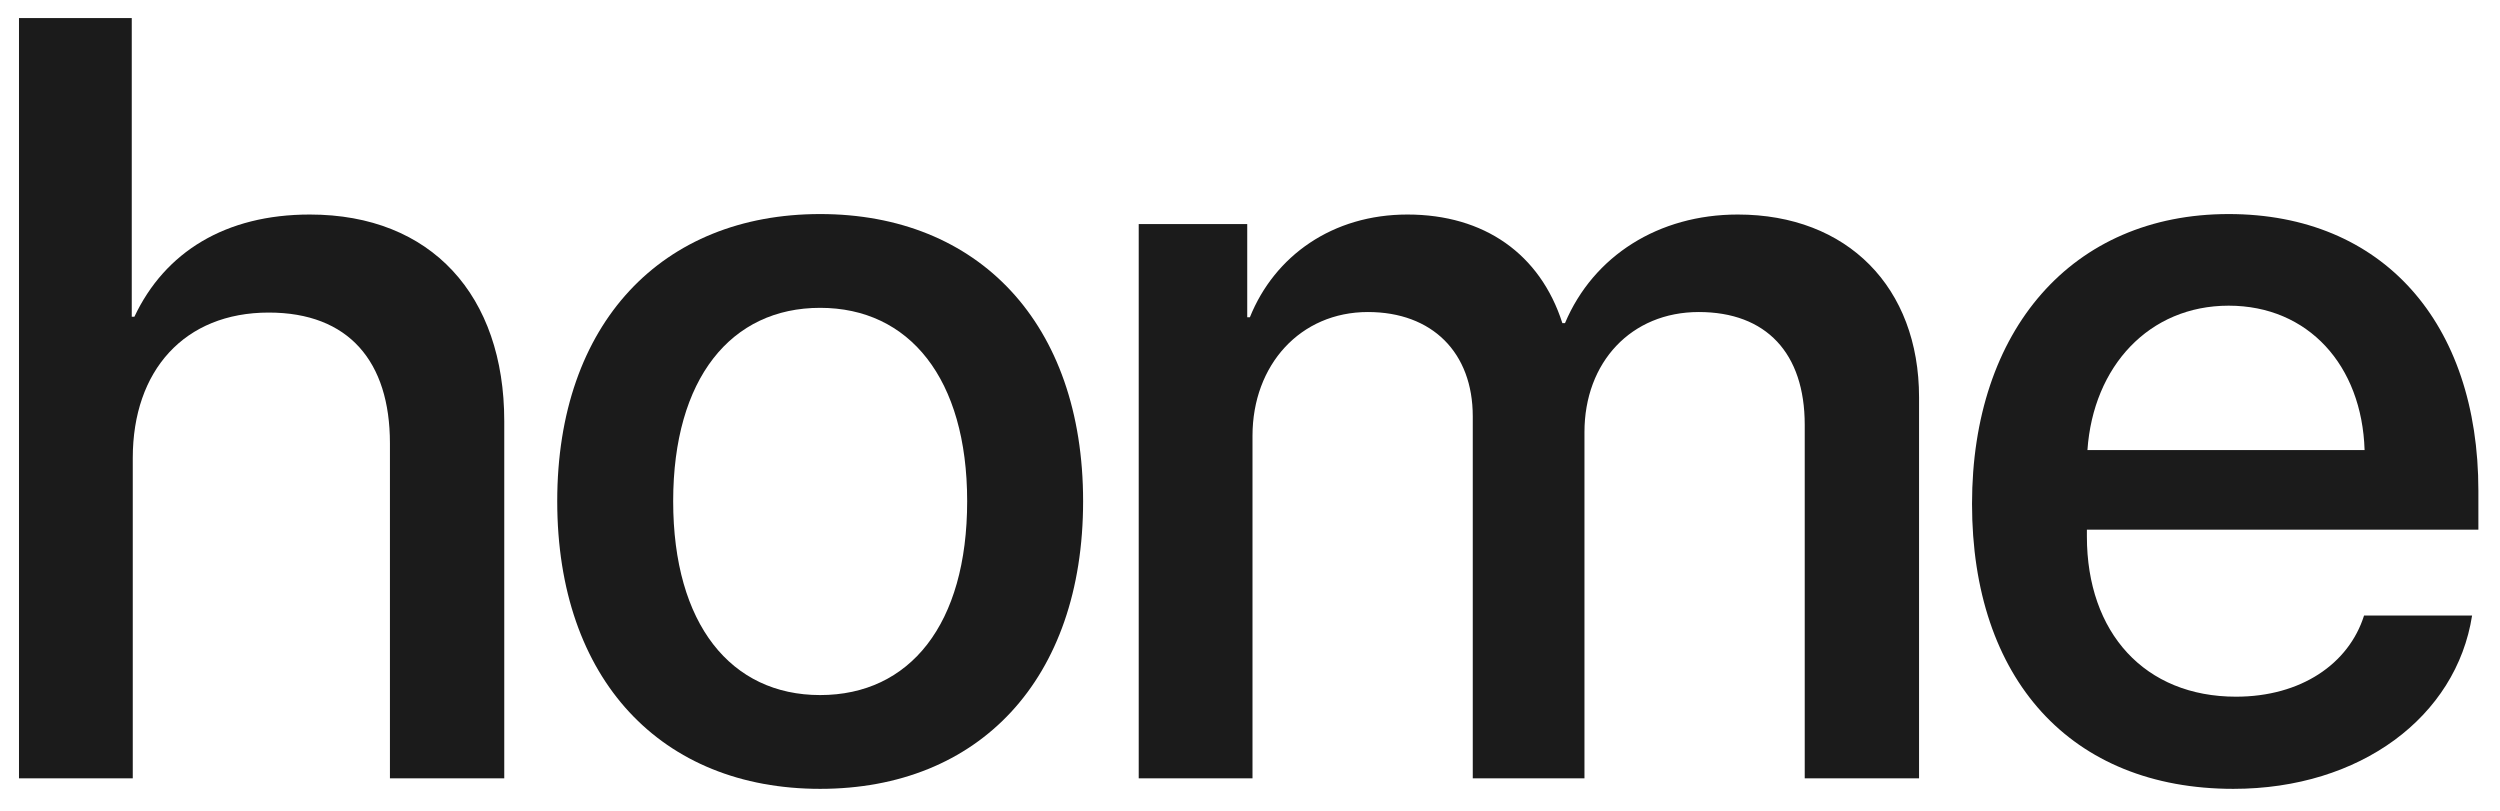 <?xml version="1.0" encoding="UTF-8"?> <svg xmlns="http://www.w3.org/2000/svg" width="37" height="12" viewBox="0 0 37 12" fill="none"> <path d="M0.281 11.519H1.965V6.778C1.965 5.484 2.729 4.626 3.977 4.626C5.162 4.626 5.771 5.351 5.771 6.56V11.519H7.463V6.232C7.463 4.376 6.387 3.175 4.585 3.175C3.338 3.175 2.441 3.729 1.989 4.688H1.95V0.267H0.281V11.519Z" fill="#1B1B1B"></path> <path d="M12.138 11.675C14.486 11.675 16.03 10.061 16.03 7.418C16.03 4.782 14.478 3.168 12.138 3.168C9.799 3.168 8.247 4.782 8.247 7.418C8.247 10.061 9.791 11.675 12.138 11.675ZM12.138 10.287C10.82 10.287 9.963 9.242 9.963 7.418C9.963 5.601 10.82 4.556 12.138 4.556C13.456 4.556 14.314 5.601 14.314 7.418C14.314 9.242 13.464 10.287 12.138 10.287Z" fill="#1B1B1B"></path> <path d="M16.853 11.519H18.537V6.451C18.537 5.398 19.247 4.618 20.245 4.618C21.197 4.618 21.797 5.218 21.797 6.162V11.519H23.45V6.396C23.45 5.359 24.144 4.618 25.142 4.618C26.14 4.618 26.71 5.226 26.71 6.287V11.519H28.402V5.881C28.402 4.251 27.341 3.175 25.719 3.175C24.55 3.175 23.583 3.784 23.162 4.782H23.123C22.795 3.76 21.968 3.175 20.83 3.175C19.723 3.175 18.865 3.784 18.498 4.696H18.459V3.316H16.853V11.519Z" fill="#1B1B1B"></path> <path d="M32.984 4.524C34.161 4.524 34.957 5.406 34.996 6.661H30.894C30.98 5.421 31.806 4.524 32.984 4.524ZM34.988 9.11C34.762 9.827 34.052 10.311 33.093 10.311C31.744 10.311 30.886 9.367 30.886 7.94V7.839H36.68V7.262C36.68 4.774 35.261 3.168 32.984 3.168C30.668 3.168 29.186 4.883 29.186 7.457C29.186 10.046 30.644 11.675 33.054 11.675C34.933 11.675 36.353 10.607 36.587 9.11H34.988Z" fill="#1B1B1B"></path> </svg> 